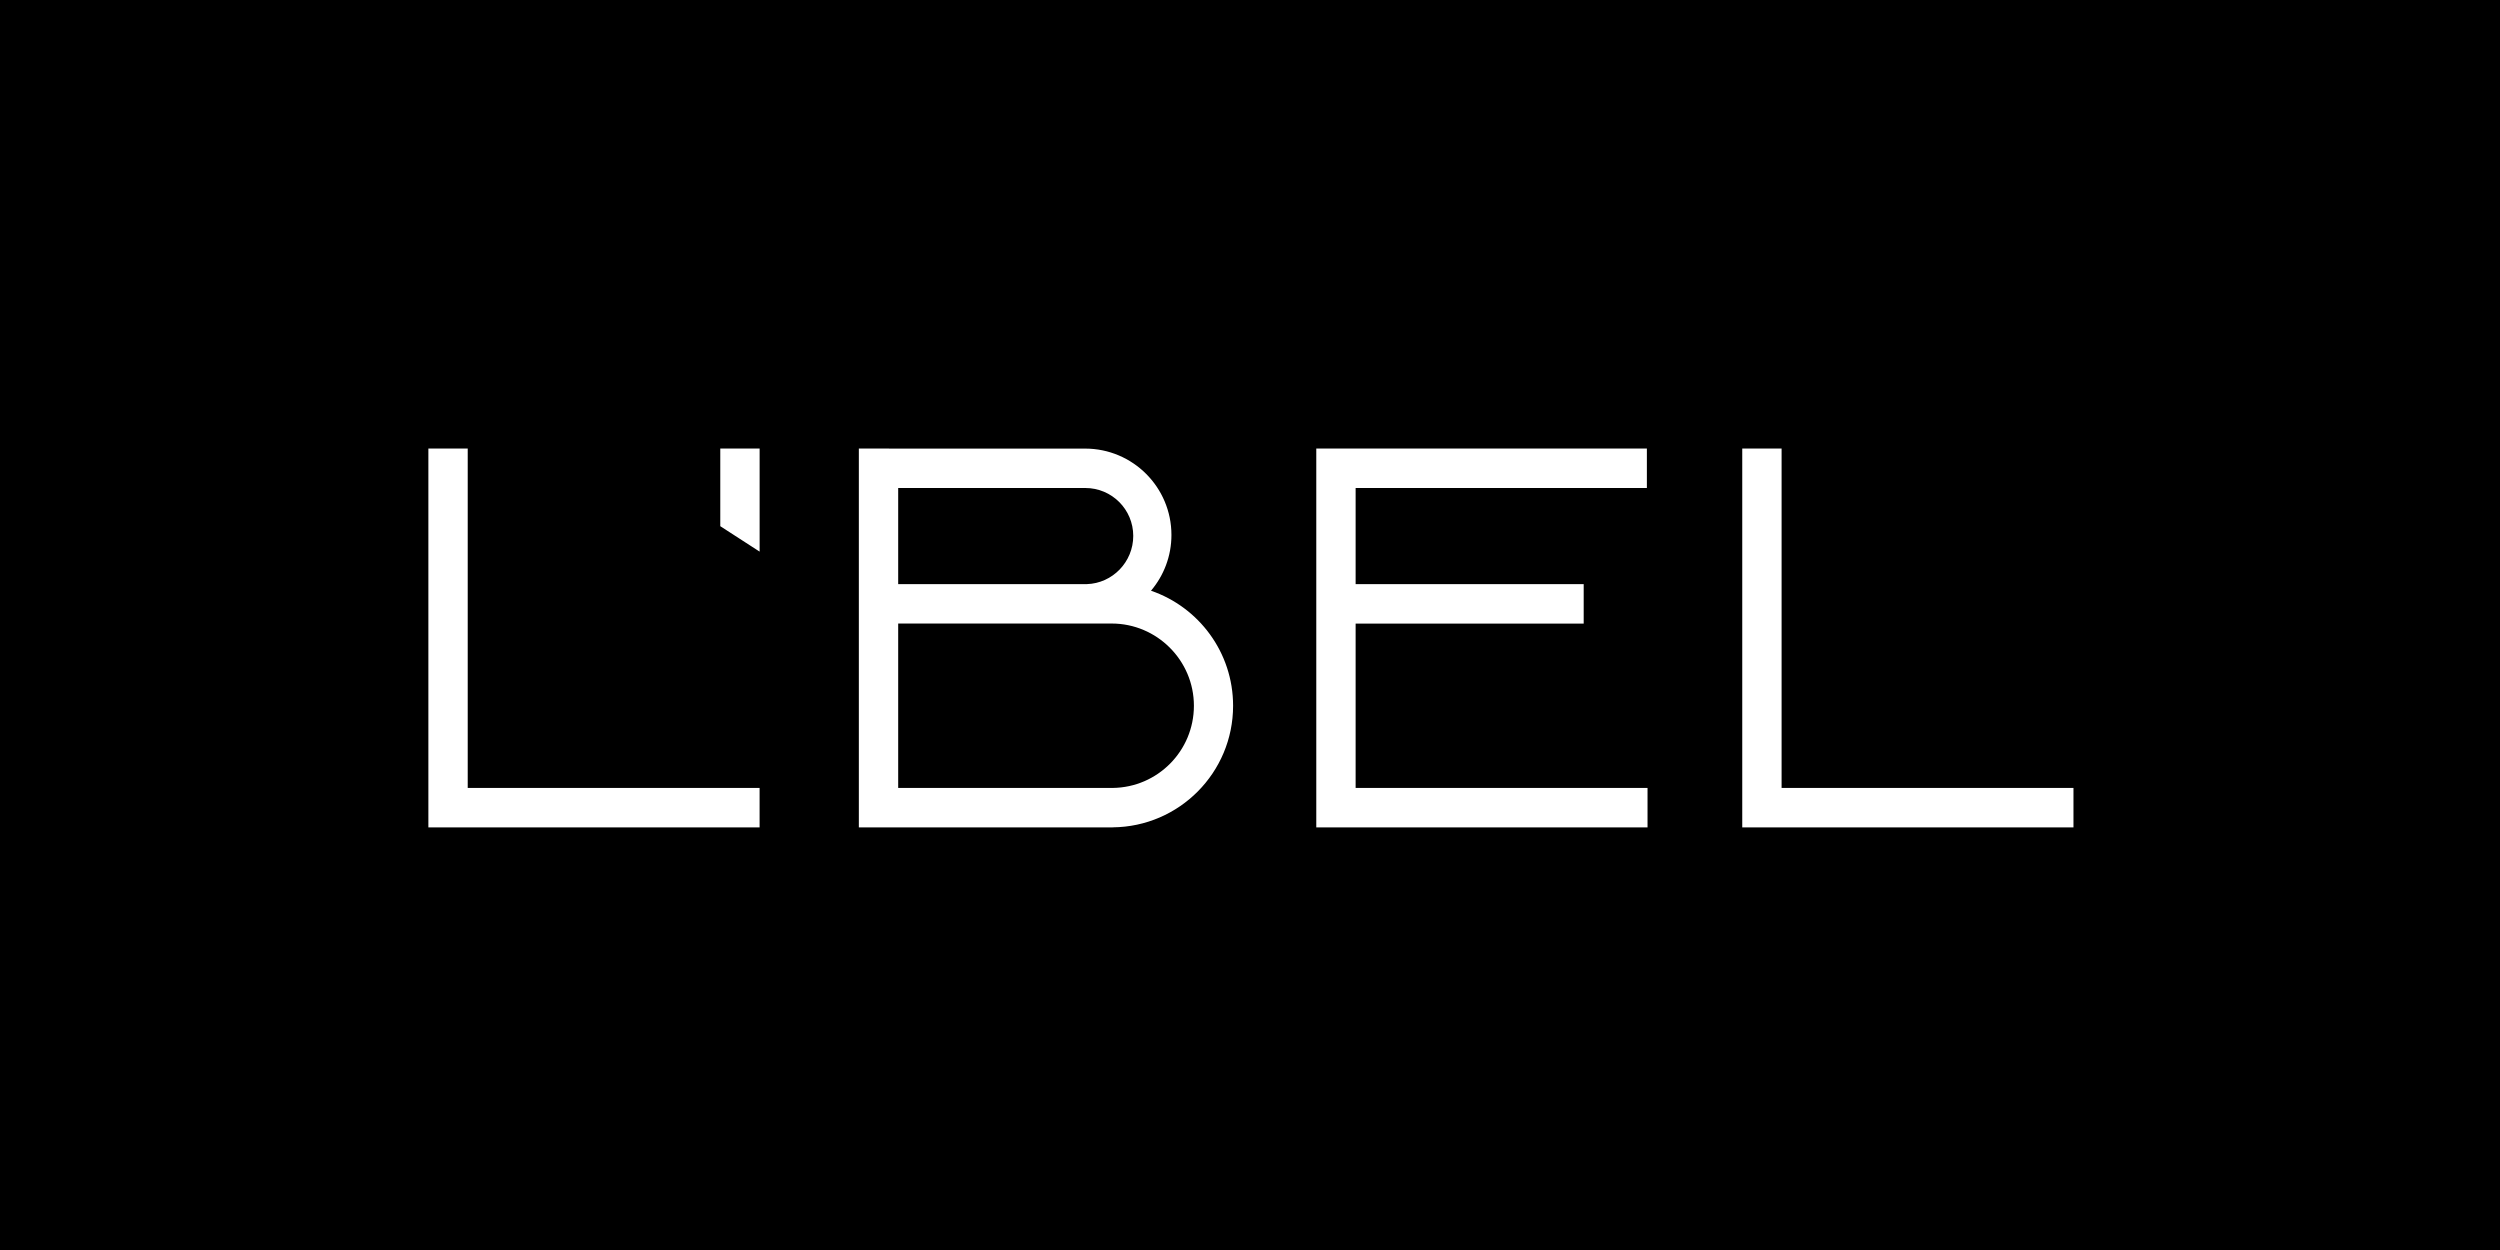 <svg width="80" height="40" viewBox="0 0 80 40" fill="none" xmlns="http://www.w3.org/2000/svg">
<rect width="80" height="40" fill="black"/>
<path fill-rule="evenodd" clip-rule="evenodd" d="M13.708 26.477V14.354H14.967V25.214H24.307V26.477H13.708ZM43.38 25.214V19.956H50.678V18.693H43.38V15.617H52.7V14.354H42.121V26.477H52.721V25.214H43.38ZM55.752 14.354V26.477H66.351V25.214H57.011V14.354H55.752ZM23.049 14.354V16.838L24.308 17.652V14.354H23.049ZM36.832 18.903C38.36 19.427 39.459 20.877 39.459 22.584C39.459 24.722 37.737 26.456 35.606 26.475V26.477H27.483V14.354L34.724 14.355C36.249 14.355 37.486 15.593 37.486 17.119C37.486 17.8 37.239 18.422 36.832 18.903ZM34.731 15.616L28.742 15.615V18.692H34.777C35.602 18.667 36.264 17.981 36.264 17.149C36.264 16.302 35.578 15.616 34.731 15.616ZM28.742 25.214H35.606C37.044 25.198 38.205 24.028 38.205 22.584C38.205 21.131 37.019 19.953 35.575 19.953H35.573V19.953H28.742V25.214Z" fill="white"/>
</svg>
